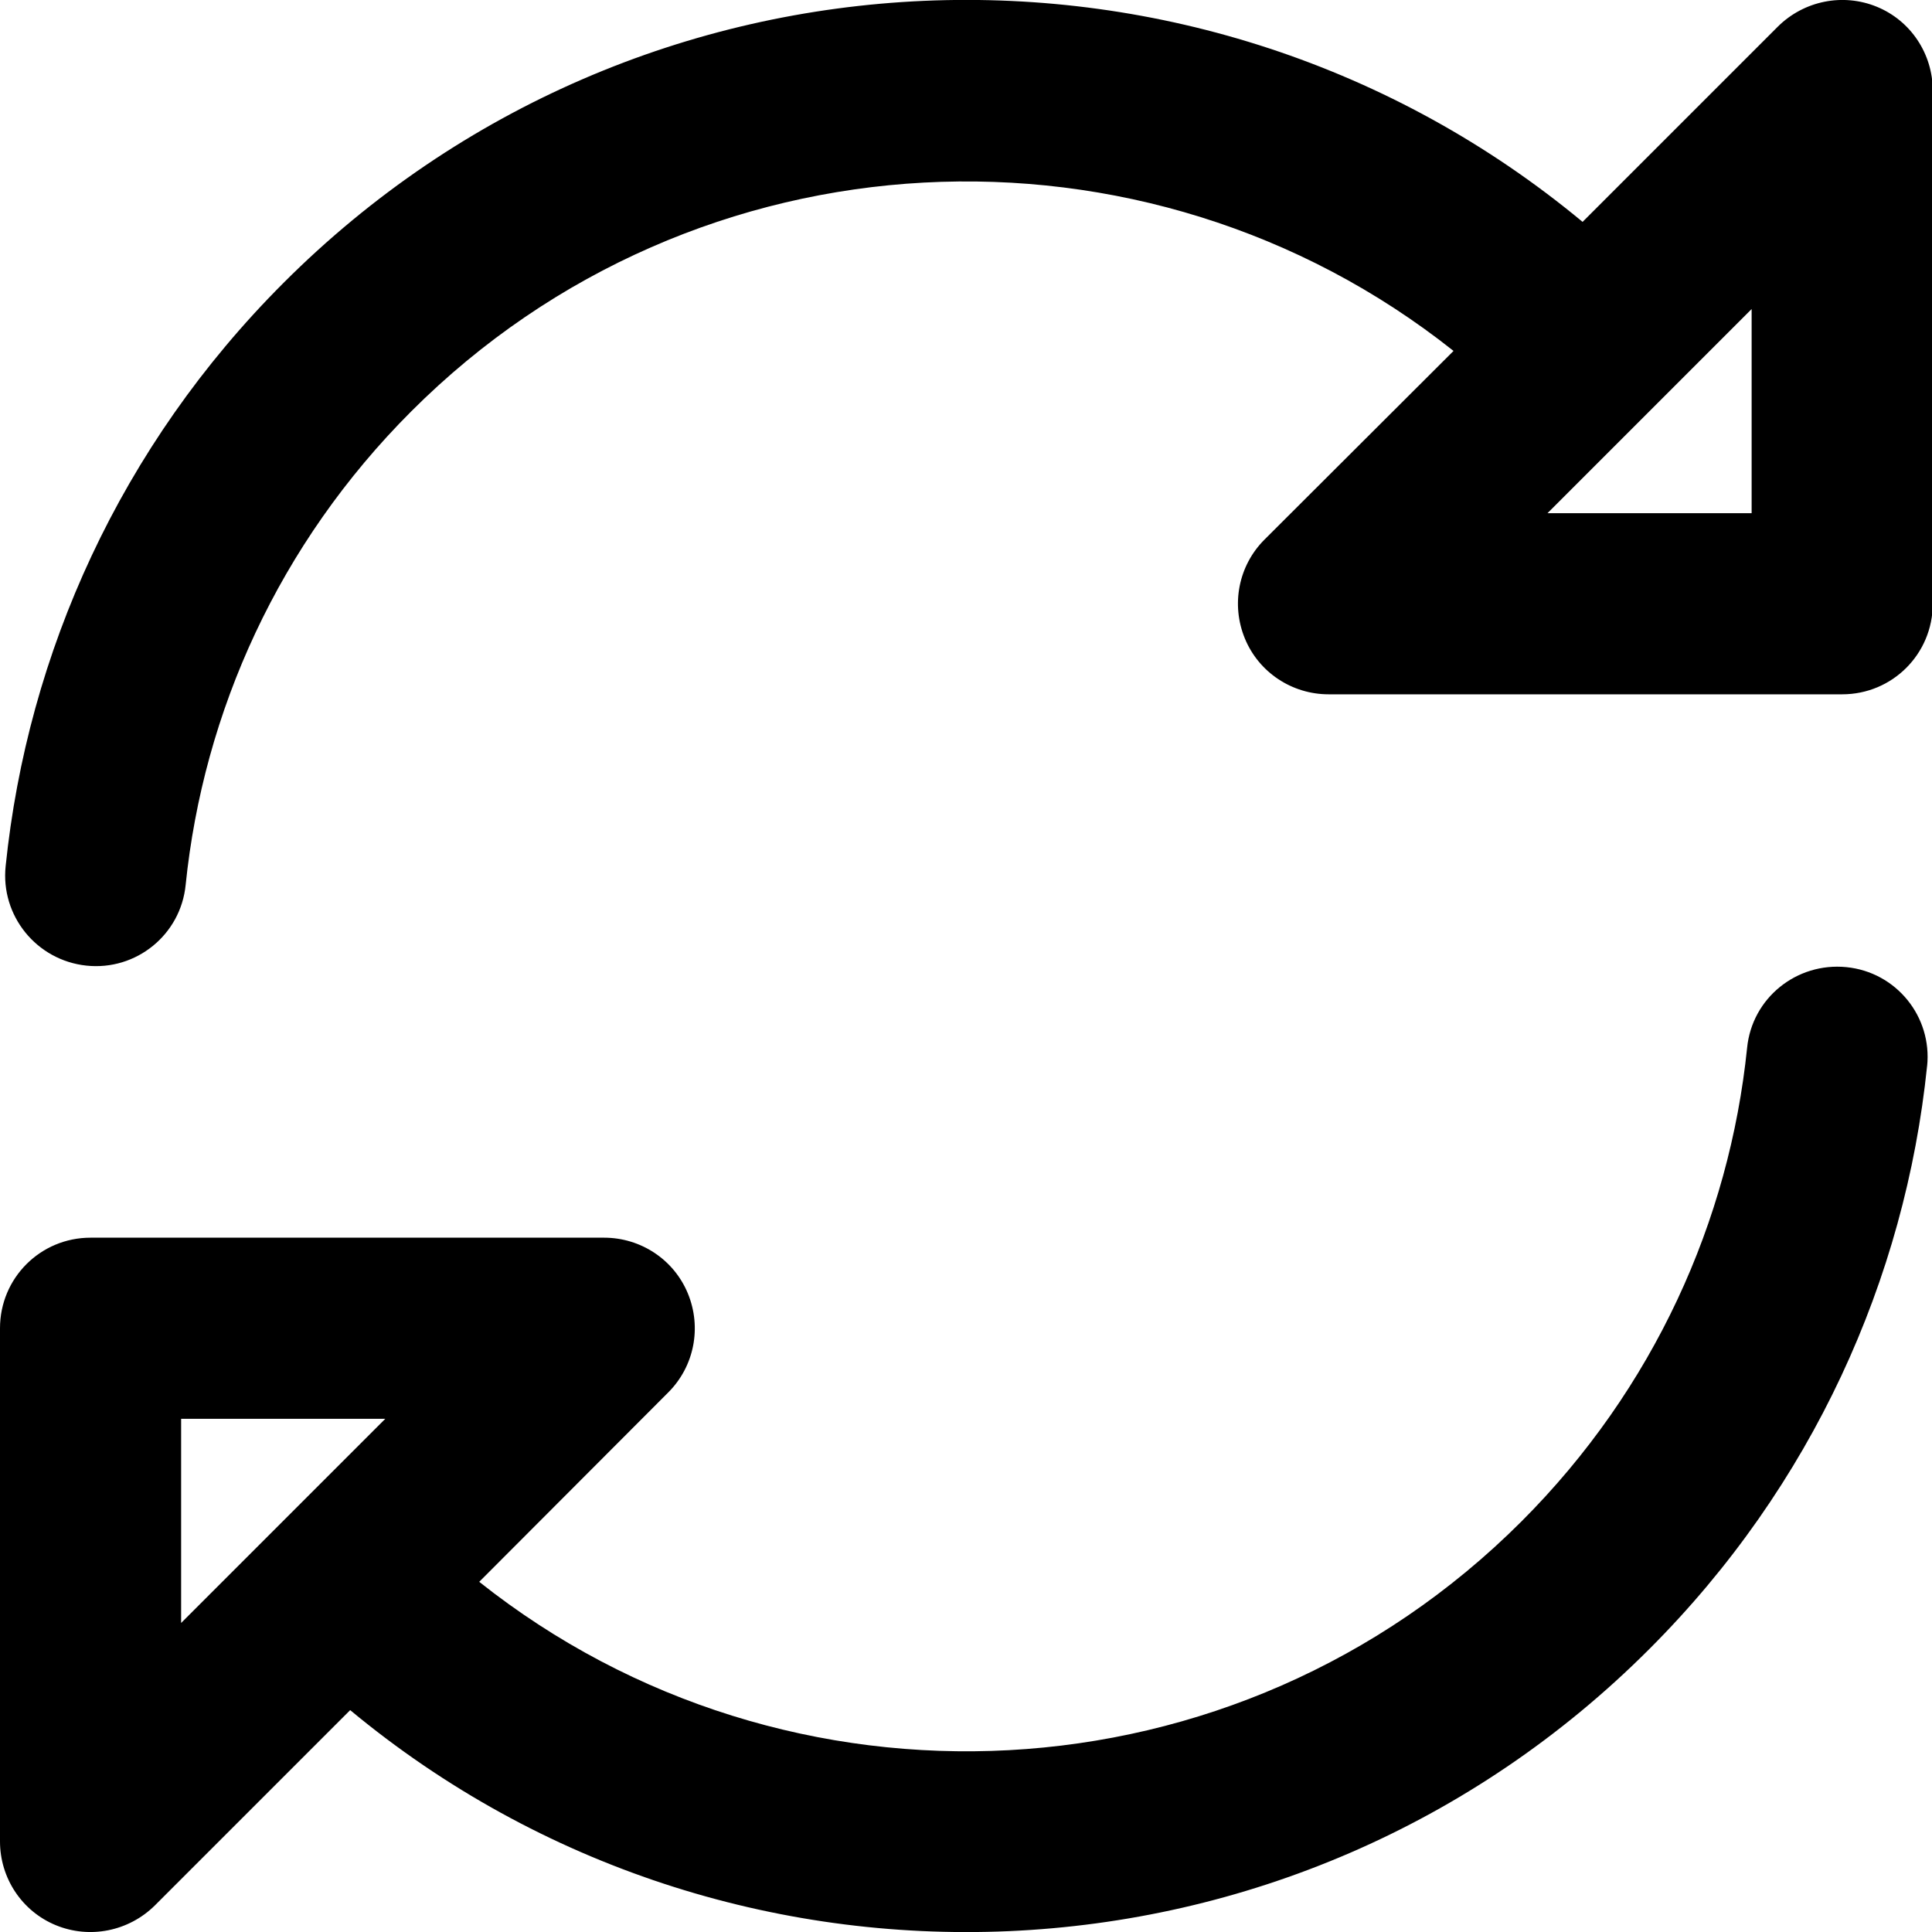 <svg xmlns="http://www.w3.org/2000/svg" viewBox="0 0 512 512"><!--! Font Awesome Pro 7.0.0 by @fontawesome - https://fontawesome.com License - https://fontawesome.com/license (Commercial License) Copyright 2025 Fonticons, Inc. --><path fill="currentColor" d="M512.2 24c0-9.7-5.8-18.5-14.8-22.2S478.1 .2 471.2 7L419.4 58.8C318.8-24.7 169.3-19.3 75.1 75 31.9 118.2 7.3 173.1 1.5 229.5 .1 242.7 9.7 254.5 22.9 255.9s25-8.2 26.3-21.4c4.7-45.9 24.7-90.4 59.8-125.5 75.5-75.5 194.6-80.8 276.2-16L335.1 143c-6.9 6.9-8.9 17.2-5.2 26.2S342.4 184 352.1 184l136.1 0c13.3 0 24-10.7 24-24l0-136zm-75.1 85l27.1-27.1 0 54.1-54.1 0 27-27zm73.6 173.6c1.4-13.2-8.2-25-21.4-26.3s-25 8.2-26.3 21.4c-4.7 45.8-24.7 90.4-59.8 125.5-75.5 75.5-194.6 80.8-276.2 16L177.1 369c6.9-6.9 8.9-17.2 5.2-26.2S169.8 328 160.1 328L24 328c-13.3 0-24 10.7-24 24L0 488c0 9.7 5.8 18.5 14.8 22.2S34.1 511.8 41 505l51.8-51.8c100.6 83.5 250.1 78.1 344.3-16.2 43.2-43.2 67.8-98.1 73.6-154.5zM48 430.1l0-54.1 54.1 0-54.1 54.1z"/></svg>